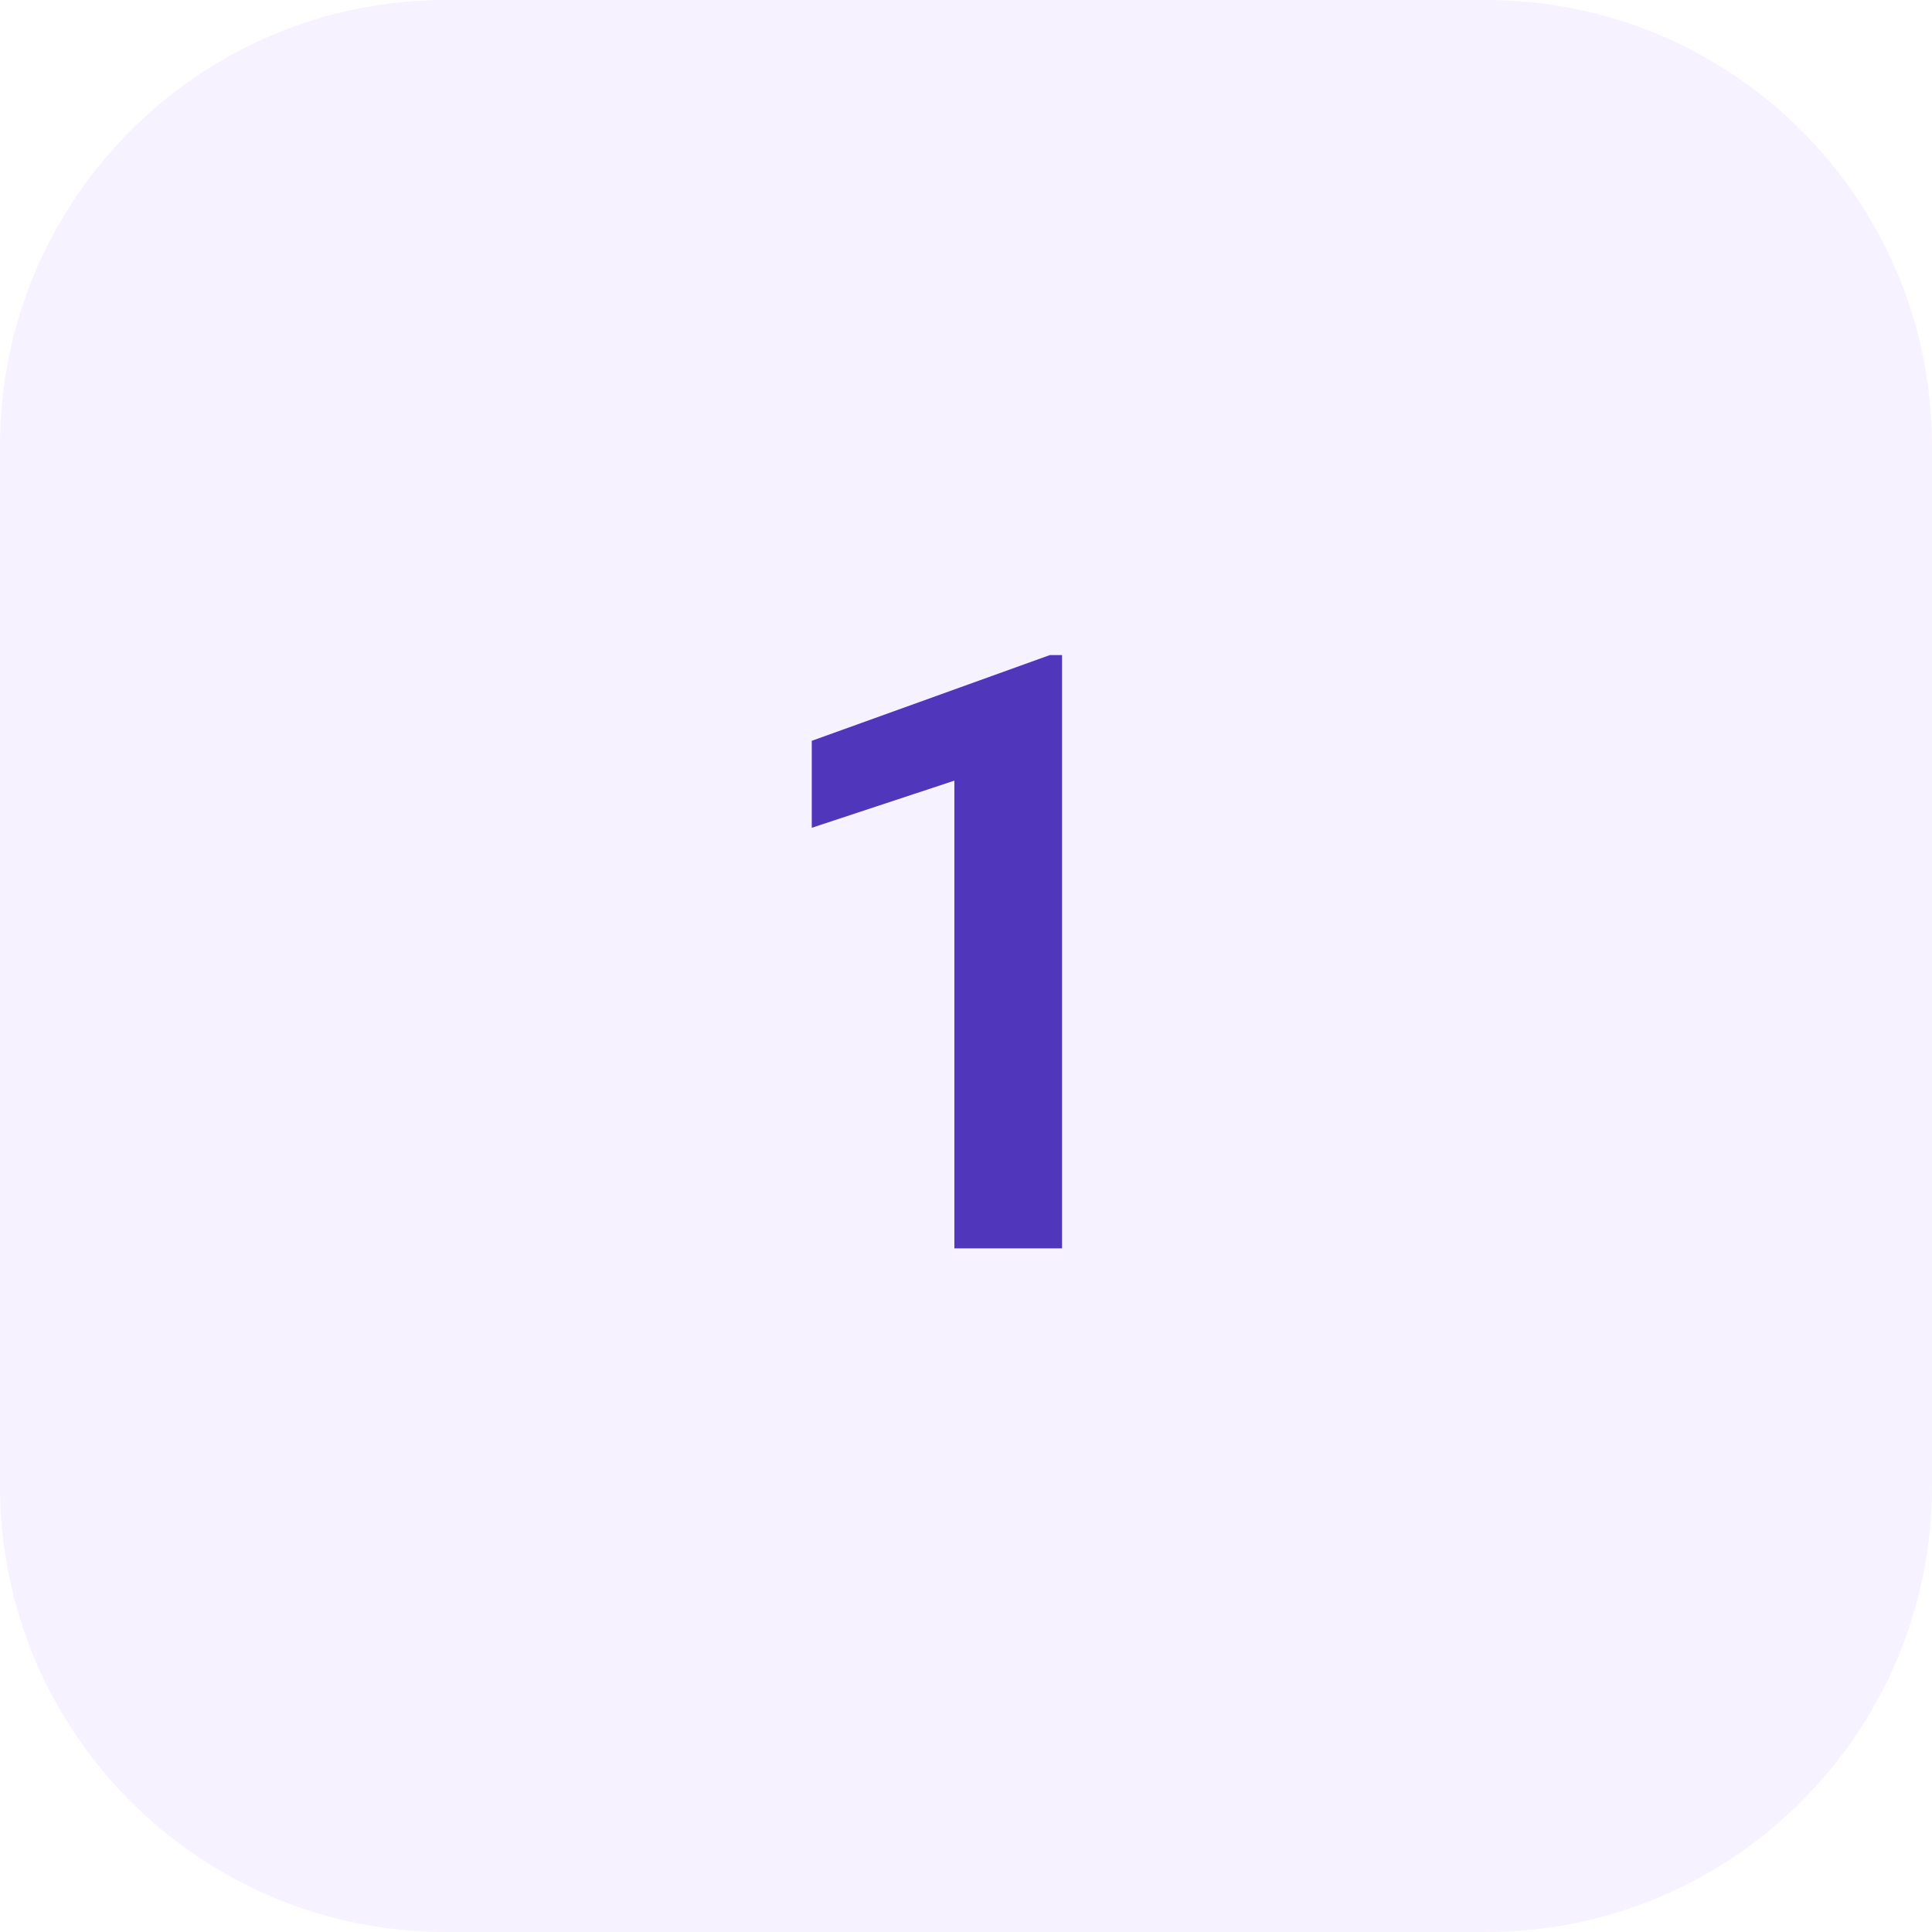 <?xml version="1.0" encoding="UTF-8"?> <svg xmlns="http://www.w3.org/2000/svg" width="65" height="65" viewBox="0 0 65 65" fill="none"> <path opacity="0.45" d="M50 0H15C6.716 0 0 6.716 0 15V50C0 58.284 6.716 65 15 65H50C58.284 65 65 58.284 65 50V15C65 6.716 58.284 0 50 0Z" fill="#EFE3FF"></path> <path d="M35.732 22.039V42H32.109V26.264L27.311 27.85V24.924L35.322 22.039H35.732Z" fill="#5036BA"></path> </svg> 